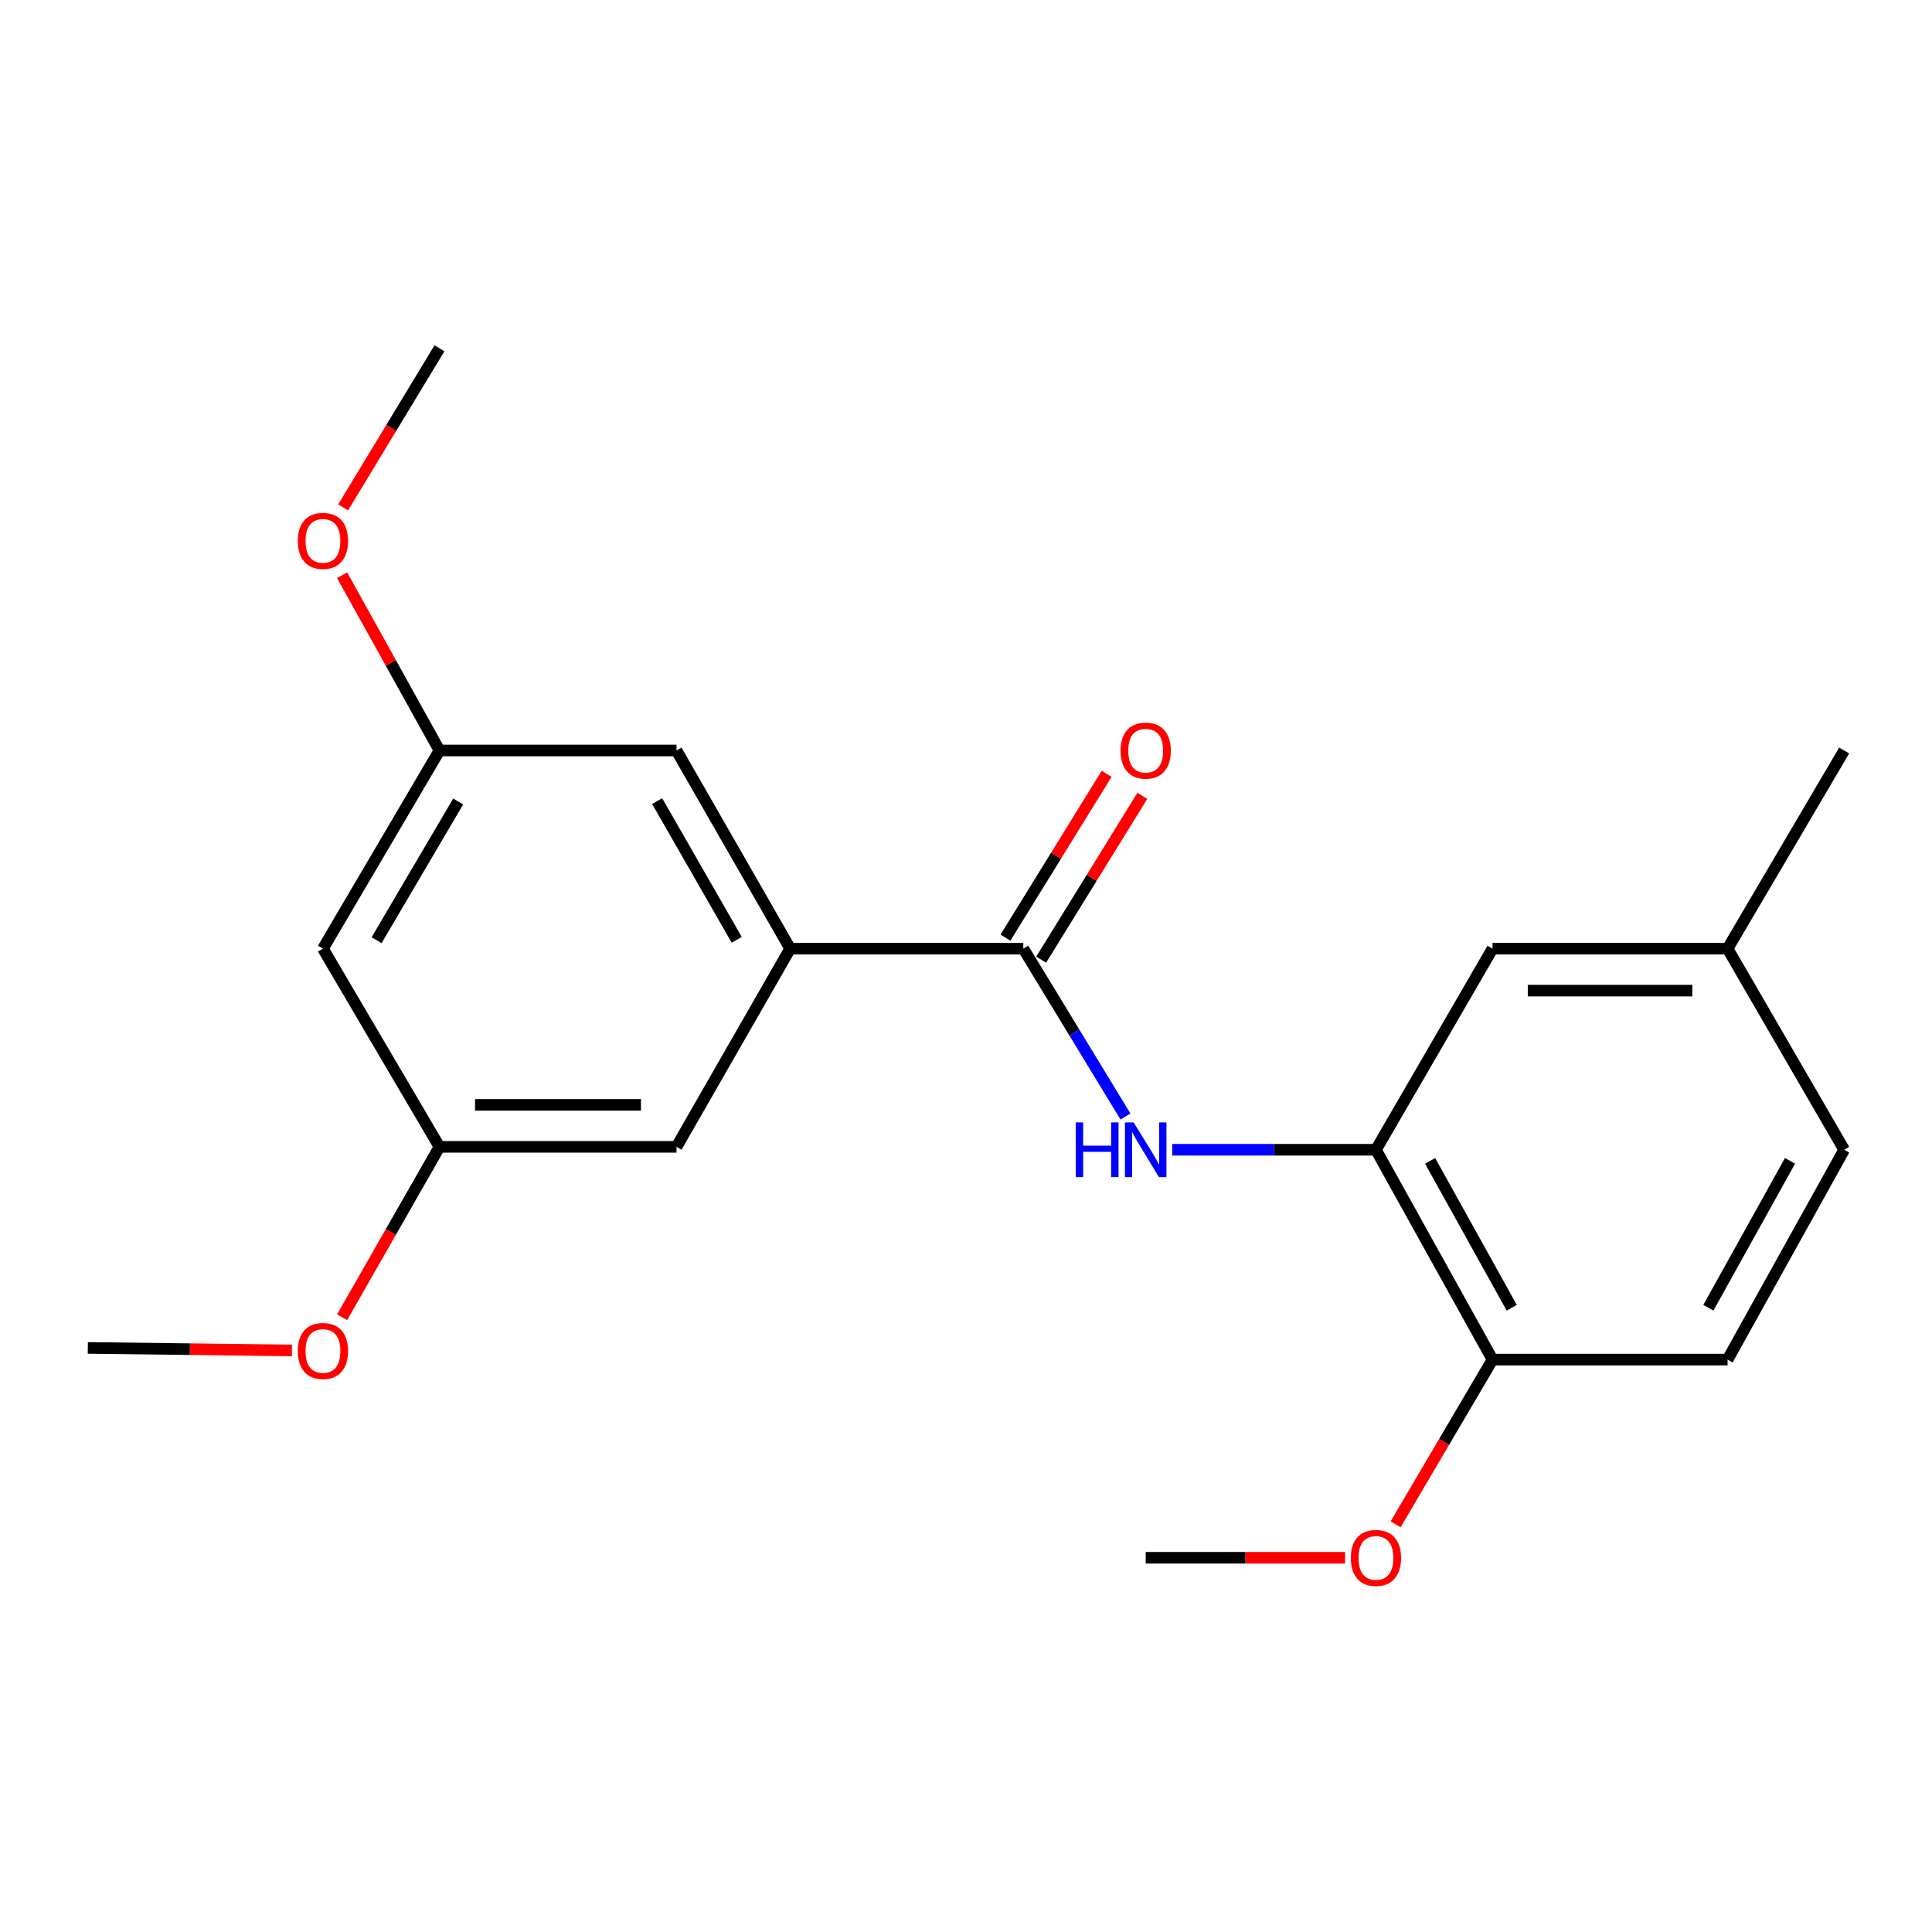 <?xml version='1.0' encoding='iso-8859-1'?>
<svg version='1.1' baseProfile='full'
              xmlns='http://www.w3.org/2000/svg'
                      xmlns:rdkit='http://www.rdkit.org/xml'
                      xmlns:xlink='http://www.w3.org/1999/xlink'
                  xml:space='preserve'
width='1000px' height='1000px' viewBox='0 0 1000 1000'>
<!-- END OF HEADER -->
<rect style='opacity:1.0;fill:#FFFFFF;stroke:none' width='1000' height='1000' x='0' y='0'> </rect>
<path class='bond-0' d='M 529.664,491.022 L 556.102,534.464' style='fill:none;fill-rule:evenodd;stroke:#000000;stroke-width:6px;stroke-linecap:butt;stroke-linejoin:miter;stroke-opacity:1' />
<path class='bond-0' d='M 556.102,534.464 L 582.54,577.906' style='fill:none;fill-rule:evenodd;stroke:#0000FF;stroke-width:6px;stroke-linecap:butt;stroke-linejoin:miter;stroke-opacity:1' />
<path class='bond-1' d='M 529.664,491.022 L 408.992,491.022' style='fill:none;fill-rule:evenodd;stroke:#000000;stroke-width:6px;stroke-linecap:butt;stroke-linejoin:miter;stroke-opacity:1' />
<path class='bond-6' d='M 538.905,496.729 L 565.09,454.332' style='fill:none;fill-rule:evenodd;stroke:#000000;stroke-width:6px;stroke-linecap:butt;stroke-linejoin:miter;stroke-opacity:1' />
<path class='bond-6' d='M 565.09,454.332 L 591.275,411.934' style='fill:none;fill-rule:evenodd;stroke:#FF0000;stroke-width:6px;stroke-linecap:butt;stroke-linejoin:miter;stroke-opacity:1' />
<path class='bond-6' d='M 520.423,485.315 L 546.608,442.917' style='fill:none;fill-rule:evenodd;stroke:#000000;stroke-width:6px;stroke-linecap:butt;stroke-linejoin:miter;stroke-opacity:1' />
<path class='bond-6' d='M 546.608,442.917 L 572.793,400.519' style='fill:none;fill-rule:evenodd;stroke:#FF0000;stroke-width:6px;stroke-linecap:butt;stroke-linejoin:miter;stroke-opacity:1' />
<path class='bond-2' d='M 606.731,595.112 L 659.459,595.112' style='fill:none;fill-rule:evenodd;stroke:#0000FF;stroke-width:6px;stroke-linecap:butt;stroke-linejoin:miter;stroke-opacity:1' />
<path class='bond-2' d='M 659.459,595.112 L 712.187,595.112' style='fill:none;fill-rule:evenodd;stroke:#000000;stroke-width:6px;stroke-linecap:butt;stroke-linejoin:miter;stroke-opacity:1' />
<path class='bond-4' d='M 408.992,491.022 L 350.158,388.452' style='fill:none;fill-rule:evenodd;stroke:#000000;stroke-width:6px;stroke-linecap:butt;stroke-linejoin:miter;stroke-opacity:1' />
<path class='bond-4' d='M 381.324,486.445 L 340.14,414.646' style='fill:none;fill-rule:evenodd;stroke:#000000;stroke-width:6px;stroke-linecap:butt;stroke-linejoin:miter;stroke-opacity:1' />
<path class='bond-5' d='M 408.992,491.022 L 350.158,593.604' style='fill:none;fill-rule:evenodd;stroke:#000000;stroke-width:6px;stroke-linecap:butt;stroke-linejoin:miter;stroke-opacity:1' />
<path class='bond-3' d='M 712.187,595.112 L 772.529,703.728' style='fill:none;fill-rule:evenodd;stroke:#000000;stroke-width:6px;stroke-linecap:butt;stroke-linejoin:miter;stroke-opacity:1' />
<path class='bond-3' d='M 740.228,600.855 L 782.468,676.886' style='fill:none;fill-rule:evenodd;stroke:#000000;stroke-width:6px;stroke-linecap:butt;stroke-linejoin:miter;stroke-opacity:1' />
<path class='bond-7' d='M 712.187,595.112 L 772.529,491.022' style='fill:none;fill-rule:evenodd;stroke:#000000;stroke-width:6px;stroke-linecap:butt;stroke-linejoin:miter;stroke-opacity:1' />
<path class='bond-11' d='M 772.529,703.728 L 894.191,703.728' style='fill:none;fill-rule:evenodd;stroke:#000000;stroke-width:6px;stroke-linecap:butt;stroke-linejoin:miter;stroke-opacity:1' />
<path class='bond-14' d='M 772.529,703.728 L 747.446,746.365' style='fill:none;fill-rule:evenodd;stroke:#000000;stroke-width:6px;stroke-linecap:butt;stroke-linejoin:miter;stroke-opacity:1' />
<path class='bond-14' d='M 747.446,746.365 L 722.362,789.003' style='fill:none;fill-rule:evenodd;stroke:#FF0000;stroke-width:6px;stroke-linecap:butt;stroke-linejoin:miter;stroke-opacity:1' />
<path class='bond-10' d='M 350.158,388.452 L 227.471,388.452' style='fill:none;fill-rule:evenodd;stroke:#000000;stroke-width:6px;stroke-linecap:butt;stroke-linejoin:miter;stroke-opacity:1' />
<path class='bond-9' d='M 350.158,593.604 L 227.471,593.604' style='fill:none;fill-rule:evenodd;stroke:#000000;stroke-width:6px;stroke-linecap:butt;stroke-linejoin:miter;stroke-opacity:1' />
<path class='bond-9' d='M 331.755,571.881 L 245.874,571.881' style='fill:none;fill-rule:evenodd;stroke:#000000;stroke-width:6px;stroke-linecap:butt;stroke-linejoin:miter;stroke-opacity:1' />
<path class='bond-12' d='M 772.529,491.022 L 894.191,491.022' style='fill:none;fill-rule:evenodd;stroke:#000000;stroke-width:6px;stroke-linecap:butt;stroke-linejoin:miter;stroke-opacity:1' />
<path class='bond-12' d='M 790.779,512.745 L 875.942,512.745' style='fill:none;fill-rule:evenodd;stroke:#000000;stroke-width:6px;stroke-linecap:butt;stroke-linejoin:miter;stroke-opacity:1' />
<path class='bond-8' d='M 167.153,491.022 L 227.471,593.604' style='fill:none;fill-rule:evenodd;stroke:#000000;stroke-width:6px;stroke-linecap:butt;stroke-linejoin:miter;stroke-opacity:1' />
<path class='bond-21' d='M 167.153,491.022 L 227.471,388.452' style='fill:none;fill-rule:evenodd;stroke:#000000;stroke-width:6px;stroke-linecap:butt;stroke-linejoin:miter;stroke-opacity:1' />
<path class='bond-21' d='M 194.926,486.648 L 237.148,414.85' style='fill:none;fill-rule:evenodd;stroke:#000000;stroke-width:6px;stroke-linecap:butt;stroke-linejoin:miter;stroke-opacity:1' />
<path class='bond-16' d='M 227.471,593.604 L 202.271,637.711' style='fill:none;fill-rule:evenodd;stroke:#000000;stroke-width:6px;stroke-linecap:butt;stroke-linejoin:miter;stroke-opacity:1' />
<path class='bond-16' d='M 202.271,637.711 L 177.071,681.819' style='fill:none;fill-rule:evenodd;stroke:#FF0000;stroke-width:6px;stroke-linecap:butt;stroke-linejoin:miter;stroke-opacity:1' />
<path class='bond-15' d='M 227.471,388.452 L 202.274,343.095' style='fill:none;fill-rule:evenodd;stroke:#000000;stroke-width:6px;stroke-linecap:butt;stroke-linejoin:miter;stroke-opacity:1' />
<path class='bond-15' d='M 202.274,343.095 L 177.077,297.738' style='fill:none;fill-rule:evenodd;stroke:#FF0000;stroke-width:6px;stroke-linecap:butt;stroke-linejoin:miter;stroke-opacity:1' />
<path class='bond-22' d='M 894.191,703.728 L 954.545,595.112' style='fill:none;fill-rule:evenodd;stroke:#000000;stroke-width:6px;stroke-linecap:butt;stroke-linejoin:miter;stroke-opacity:1' />
<path class='bond-22' d='M 884.256,676.884 L 926.504,600.853' style='fill:none;fill-rule:evenodd;stroke:#000000;stroke-width:6px;stroke-linecap:butt;stroke-linejoin:miter;stroke-opacity:1' />
<path class='bond-13' d='M 894.191,491.022 L 954.545,595.112' style='fill:none;fill-rule:evenodd;stroke:#000000;stroke-width:6px;stroke-linecap:butt;stroke-linejoin:miter;stroke-opacity:1' />
<path class='bond-17' d='M 894.191,491.022 L 954.545,388.452' style='fill:none;fill-rule:evenodd;stroke:#000000;stroke-width:6px;stroke-linecap:butt;stroke-linejoin:miter;stroke-opacity:1' />
<path class='bond-18' d='M 696.208,806.298 L 644.61,806.298' style='fill:none;fill-rule:evenodd;stroke:#FF0000;stroke-width:6px;stroke-linecap:butt;stroke-linejoin:miter;stroke-opacity:1' />
<path class='bond-18' d='M 644.61,806.298 L 593.011,806.298' style='fill:none;fill-rule:evenodd;stroke:#000000;stroke-width:6px;stroke-linecap:butt;stroke-linejoin:miter;stroke-opacity:1' />
<path class='bond-19' d='M 177.589,262.642 L 202.53,221.463' style='fill:none;fill-rule:evenodd;stroke:#FF0000;stroke-width:6px;stroke-linecap:butt;stroke-linejoin:miter;stroke-opacity:1' />
<path class='bond-19' d='M 202.53,221.463 L 227.471,180.284' style='fill:none;fill-rule:evenodd;stroke:#000000;stroke-width:6px;stroke-linecap:butt;stroke-linejoin:miter;stroke-opacity:1' />
<path class='bond-20' d='M 151.11,698.981 L 98.282,698.331' style='fill:none;fill-rule:evenodd;stroke:#FF0000;stroke-width:6px;stroke-linecap:butt;stroke-linejoin:miter;stroke-opacity:1' />
<path class='bond-20' d='M 98.282,698.331 L 45.455,697.682' style='fill:none;fill-rule:evenodd;stroke:#000000;stroke-width:6px;stroke-linecap:butt;stroke-linejoin:miter;stroke-opacity:1' />
<path  class='atom-1' d='M 556.791 580.952
L 560.631 580.952
L 560.631 592.992
L 575.111 592.992
L 575.111 580.952
L 578.951 580.952
L 578.951 609.272
L 575.111 609.272
L 575.111 596.192
L 560.631 596.192
L 560.631 609.272
L 556.791 609.272
L 556.791 580.952
' fill='#0000FF'/>
<path  class='atom-1' d='M 586.751 580.952
L 596.031 595.952
Q 596.951 597.432, 598.431 600.112
Q 599.911 602.792, 599.991 602.952
L 599.991 580.952
L 603.751 580.952
L 603.751 609.272
L 599.871 609.272
L 589.911 592.872
Q 588.751 590.952, 587.511 588.752
Q 586.311 586.552, 585.951 585.872
L 585.951 609.272
L 582.271 609.272
L 582.271 580.952
L 586.751 580.952
' fill='#0000FF'/>
<path  class='atom-7' d='M 580.011 388.532
Q 580.011 381.732, 583.371 377.932
Q 586.731 374.132, 593.011 374.132
Q 599.291 374.132, 602.651 377.932
Q 606.011 381.732, 606.011 388.532
Q 606.011 395.412, 602.611 399.332
Q 599.211 403.212, 593.011 403.212
Q 586.771 403.212, 583.371 399.332
Q 580.011 395.452, 580.011 388.532
M 593.011 400.012
Q 597.331 400.012, 599.651 397.132
Q 602.011 394.212, 602.011 388.532
Q 602.011 382.972, 599.651 380.172
Q 597.331 377.332, 593.011 377.332
Q 588.691 377.332, 586.331 380.132
Q 584.011 382.932, 584.011 388.532
Q 584.011 394.252, 586.331 397.132
Q 588.691 400.012, 593.011 400.012
' fill='#FF0000'/>
<path  class='atom-15' d='M 699.187 806.378
Q 699.187 799.578, 702.547 795.778
Q 705.907 791.978, 712.187 791.978
Q 718.467 791.978, 721.827 795.778
Q 725.187 799.578, 725.187 806.378
Q 725.187 813.258, 721.787 817.178
Q 718.387 821.058, 712.187 821.058
Q 705.947 821.058, 702.547 817.178
Q 699.187 813.298, 699.187 806.378
M 712.187 817.858
Q 716.507 817.858, 718.827 814.978
Q 721.187 812.058, 721.187 806.378
Q 721.187 800.818, 718.827 798.018
Q 716.507 795.178, 712.187 795.178
Q 707.867 795.178, 705.507 797.978
Q 703.187 800.778, 703.187 806.378
Q 703.187 812.098, 705.507 814.978
Q 707.867 817.858, 712.187 817.858
' fill='#FF0000'/>
<path  class='atom-16' d='M 154.153 279.953
Q 154.153 273.153, 157.513 269.353
Q 160.873 265.553, 167.153 265.553
Q 173.433 265.553, 176.793 269.353
Q 180.153 273.153, 180.153 279.953
Q 180.153 286.833, 176.753 290.753
Q 173.353 294.633, 167.153 294.633
Q 160.913 294.633, 157.513 290.753
Q 154.153 286.873, 154.153 279.953
M 167.153 291.433
Q 171.473 291.433, 173.793 288.553
Q 176.153 285.633, 176.153 279.953
Q 176.153 274.393, 173.793 271.593
Q 171.473 268.753, 167.153 268.753
Q 162.833 268.753, 160.473 271.553
Q 158.153 274.353, 158.153 279.953
Q 158.153 285.673, 160.473 288.553
Q 162.833 291.433, 167.153 291.433
' fill='#FF0000'/>
<path  class='atom-17' d='M 154.153 699.258
Q 154.153 692.458, 157.513 688.658
Q 160.873 684.858, 167.153 684.858
Q 173.433 684.858, 176.793 688.658
Q 180.153 692.458, 180.153 699.258
Q 180.153 706.138, 176.753 710.058
Q 173.353 713.938, 167.153 713.938
Q 160.913 713.938, 157.513 710.058
Q 154.153 706.178, 154.153 699.258
M 167.153 710.738
Q 171.473 710.738, 173.793 707.858
Q 176.153 704.938, 176.153 699.258
Q 176.153 693.698, 173.793 690.898
Q 171.473 688.058, 167.153 688.058
Q 162.833 688.058, 160.473 690.858
Q 158.153 693.658, 158.153 699.258
Q 158.153 704.978, 160.473 707.858
Q 162.833 710.738, 167.153 710.738
' fill='#FF0000'/>
</svg>

